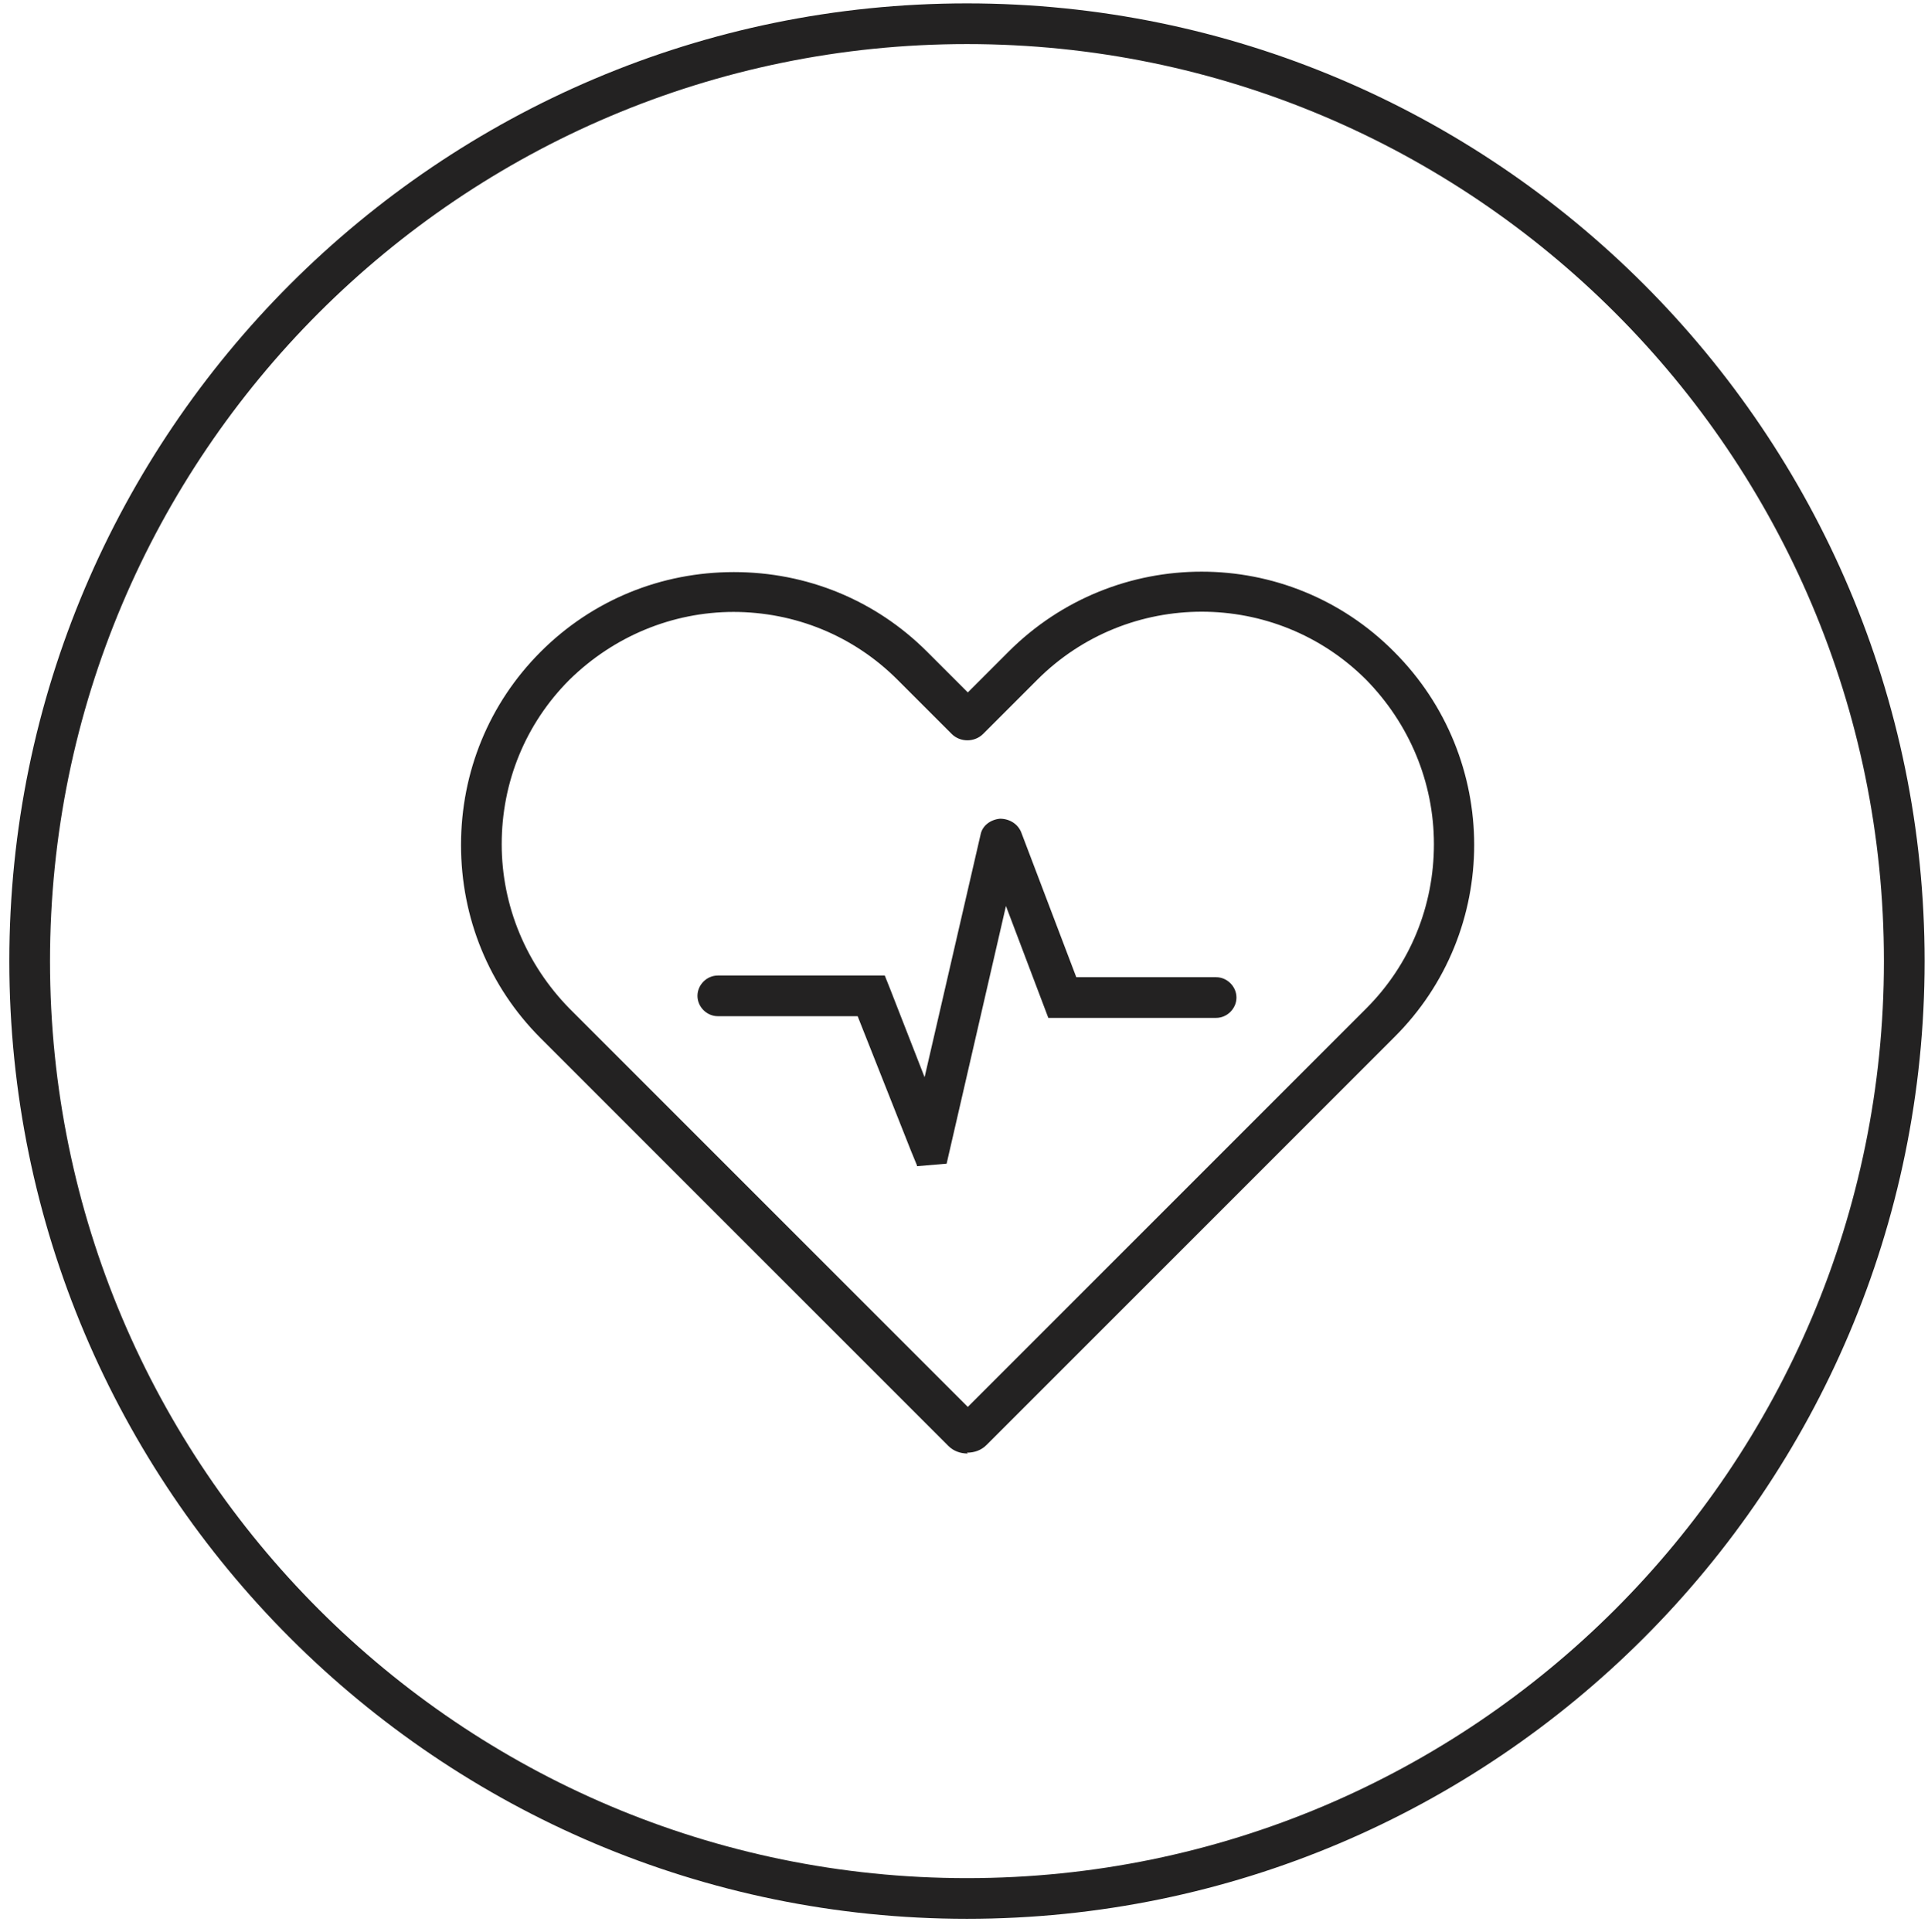 <?xml version="1.0" encoding="UTF-8"?>
<svg id="Layer_1" xmlns="http://www.w3.org/2000/svg" version="1.1" viewBox="0 0 227.5 228">
  <!-- Generator: Adobe Illustrator 29.4.0, SVG Export Plug-In . SVG Version: 2.1.0 Build 152)  -->
  <defs>
    <style>
      .st0 {
        fill: #232222;
      }
    </style>
  </defs>
  <path class="st0" d="M114.1,226.4C51.8,226.4,1.1,175.7,1.1,113.4S51.8.4,114.1.4s113,50.7,113,113-50.7,113-113,113ZM114.1,5.2C54.4,5.2,5.9,53.7,5.9,113.4s48.5,108.2,108.2,108.2,108.2-48.5,108.2-108.2S173.8,5.2,114.1,5.2Z"/>
  <g>
    <path class="st0" d="M114.2,171.5c-.9,0-1.7-.3-2.3-.9l-48.1-48.1c-6.1-6.1-9.4-14.2-9.4-22.8s3.3-16.7,9.4-22.8c6.1-6.1,14.2-9.4,22.8-9.4s16.7,3.3,22.8,9.4l4.8,4.8,4.8-4.8c12.6-12.6,33-12.6,45.5,0h0c12.6,12.6,12.6,33,0,45.5l-48.1,48.1c-.6.6-1.4.9-2.3.9ZM86.6,72.2c-7.3,0-14.2,2.9-19.4,8-5.2,5.2-8,12.1-8,19.4s2.9,14.2,8,19.4l47,47,47-47c5.2-5.2,8-12.1,8-19.4s-2.9-14.2-8-19.4c-10.7-10.7-28.1-10.7-38.8,0l-6.4,6.4c-1,1-2.7,1-3.7,0l-6.4-6.4c-5.2-5.2-12.1-8-19.4-8Z"/>
    <path class="st0" d="M108.2,137.5l-.7-1.7-6.3-15.9h-16.5c-1.3,0-2.4-1.1-2.4-2.4s1.1-2.4,2.4-2.4h19.7l.6,1.5,4.1,10.5,6.6-28.6c.2-1.1,1.2-1.8,2.3-1.9,1.1,0,2.1.6,2.5,1.6l6.5,17.1h16.5c1.3,0,2.4,1.1,2.4,2.4s-1.1,2.4-2.4,2.4h-19.8l-5-13.2-7,30.4-3.5.3Z"/>
  </g>
</svg>
